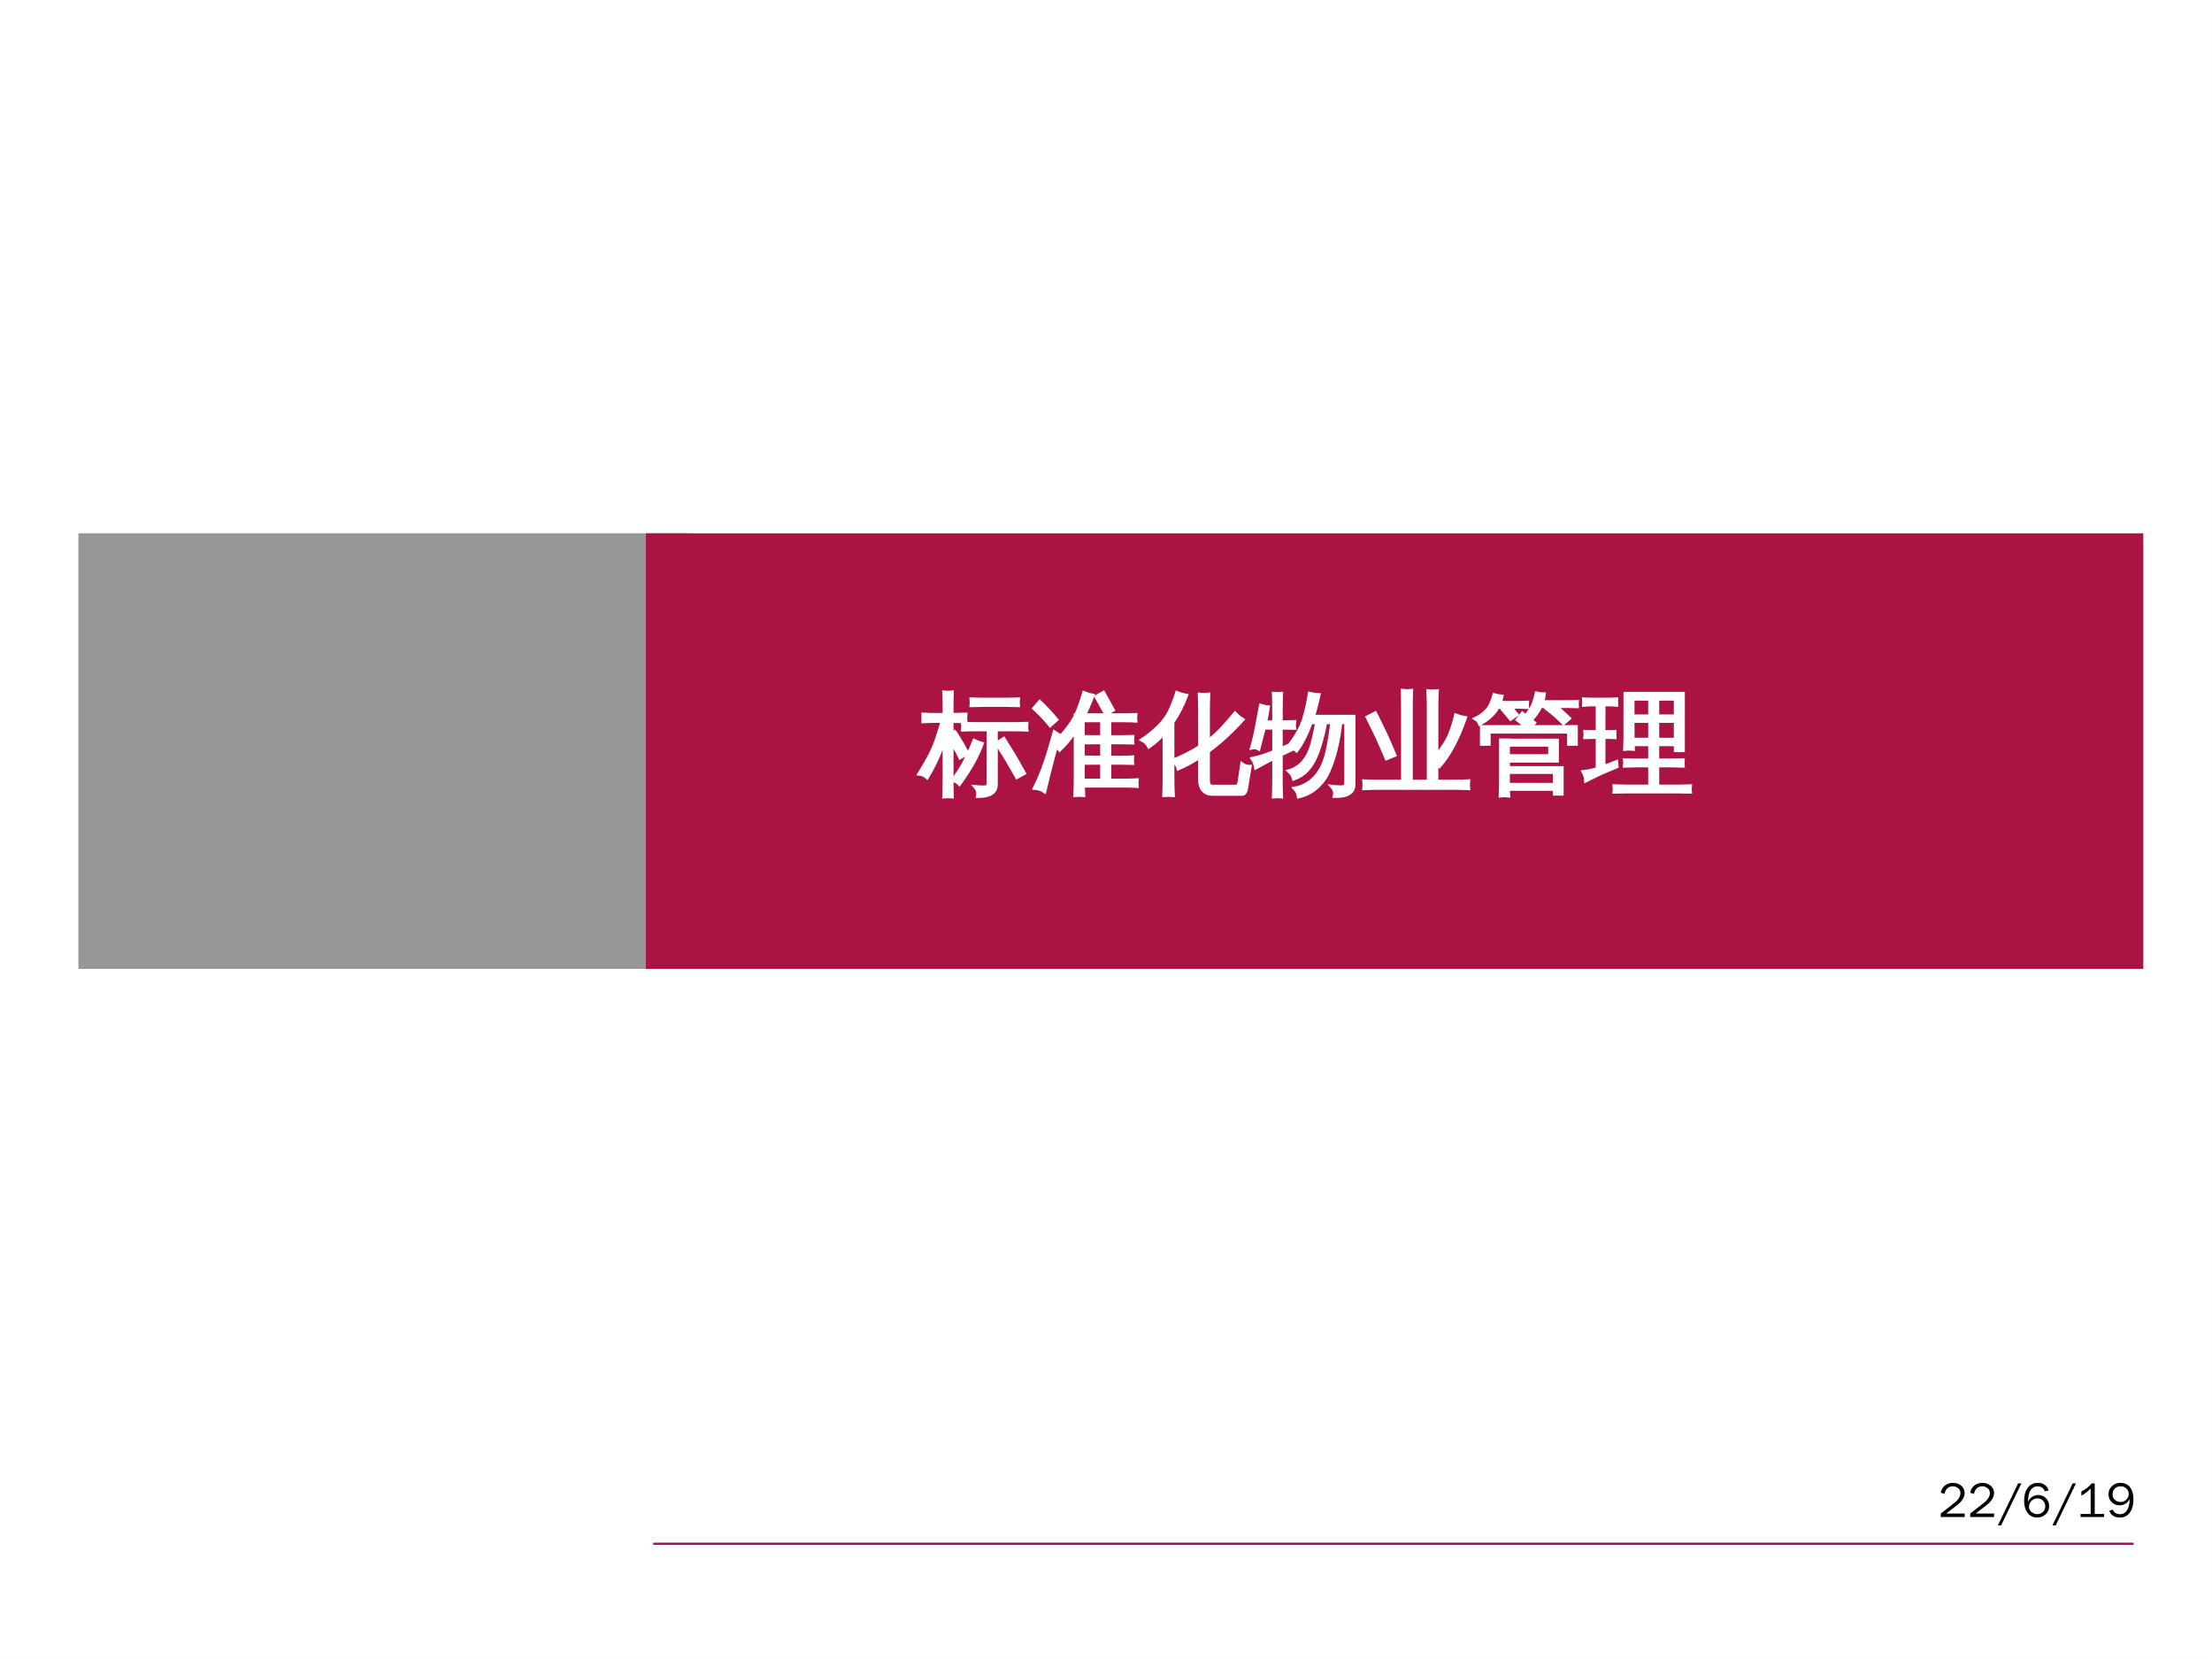 <?xml version="1.0" encoding="UTF-8"?>
<svg xmlns="http://www.w3.org/2000/svg" xmlns:xlink="http://www.w3.org/1999/xlink" width="720pt" height="540pt" viewBox="0 0 720 540" version="1.1">
<rect x="0" y="0" width="720" height="540" fill="#333333" stroke="none"/>
<defs>
<g>
<symbol overflow="visible" id="glyph0-0">
<path style="stroke:none;" d="M 0.531 0 L 0.531 -10.641 L 4.781 -10.641 L 4.781 0 Z M 1.062 -0.531 L 4.25 -0.531 L 4.25 -10.109 L 1.062 -10.109 Z M 1.062 -0.531 "/>
</symbol>
<symbol overflow="visible" id="glyph0-1">
<path style="stroke:none;" d="M 8.703 0 L 0.922 0 L 0.922 -1.141 L 5.375 -4.625 C 6.676 -5.645 7.328 -6.723 7.328 -7.859 C 7.328 -8.641 6.957 -9.234 6.219 -9.641 C 5.789 -9.891 5.328 -10.016 4.828 -10.016 C 3.984 -10.016 3.301 -9.688 2.781 -9.031 C 2.414 -8.594 2.223 -8.094 2.203 -7.531 L 0.922 -7.922 C 1.191 -9.266 1.895 -10.203 3.031 -10.734 C 3.582 -10.992 4.195 -11.125 4.875 -11.125 C 6.008 -11.125 6.957 -10.781 7.719 -10.094 L 8.047 -9.703 L 8.359 -9.25 C 8.578 -8.812 8.688 -8.348 8.688 -7.859 C 8.688 -6.473 7.891 -5.16 6.297 -3.922 L 2.672 -1.141 L 8.703 -1.141 Z M 8.703 0 "/>
</symbol>
<symbol overflow="visible" id="glyph0-2">
<path style="stroke:none;" d="M 8.016 -10.953 L 1.406 2.734 L 0.344 2.734 L 6.938 -10.953 Z M 8.016 -10.953 "/>
</symbol>
<symbol overflow="visible" id="glyph0-3">
<path style="stroke:none;" d="M 8.859 -3.578 C 8.859 -2.398 8.41 -1.445 7.516 -0.719 C 6.805 -0.133 5.961 0.156 4.984 0.156 C 3.348 0.156 2.156 -0.582 1.406 -2.062 C 0.945 -2.957 0.719 -4.004 0.719 -5.203 C 0.719 -7.211 1.191 -8.754 2.141 -9.828 C 2.91 -10.691 3.926 -11.125 5.188 -11.125 C 6.676 -11.125 7.742 -10.539 8.391 -9.375 C 8.504 -9.164 8.602 -8.938 8.688 -8.688 L 7.469 -8.359 C 7.07 -9.43 6.312 -9.977 5.188 -10 C 3.488 -10 2.461 -8.891 2.109 -6.672 C 2.023 -6.148 1.984 -5.578 1.984 -4.953 L 2.016 -4.953 C 2.348 -5.828 2.961 -6.461 3.859 -6.859 C 4.316 -7.066 4.797 -7.172 5.297 -7.172 C 6.41 -7.172 7.316 -6.758 8.016 -5.938 C 8.578 -5.27 8.859 -4.484 8.859 -3.578 Z M 7.594 -3.516 C 7.594 -4.348 7.273 -5.02 6.641 -5.531 C 6.18 -5.895 5.664 -6.078 5.094 -6.078 C 4.238 -6.078 3.523 -5.754 2.953 -5.109 C 2.516 -4.609 2.297 -4.035 2.297 -3.391 C 2.297 -2.598 2.648 -1.953 3.359 -1.453 C 3.836 -1.109 4.367 -0.938 4.953 -0.938 C 5.848 -0.938 6.562 -1.273 7.094 -1.953 C 7.426 -2.398 7.594 -2.922 7.594 -3.516 Z M 7.594 -3.516 "/>
</symbol>
<symbol overflow="visible" id="glyph0-4">
<path style="stroke:none;" d="M 8.875 0 L 1.219 0 L 1.219 -1.016 L 4.5 -1.016 L 4.5 -9.297 C 3.551 -8.305 2.539 -7.531 1.469 -6.969 L 1.469 -8.328 C 2.914 -9.066 4.035 -9.941 4.828 -10.953 L 5.828 -10.953 L 5.828 -1.016 L 8.875 -1.016 Z M 8.875 0 "/>
</symbol>
<symbol overflow="visible" id="glyph0-5">
<path style="stroke:none;" d="M 8.844 -5.75 C 8.844 -3.852 8.41 -2.363 7.547 -1.281 C 6.785 -0.32 5.75 0.156 4.438 0.156 C 3.07 0.156 2.062 -0.301 1.406 -1.219 C 1.238 -1.457 1.098 -1.727 0.984 -2.031 L 2.094 -2.438 C 2.406 -1.633 3 -1.145 3.875 -0.969 C 4.051 -0.938 4.238 -0.922 4.438 -0.922 C 5.801 -0.922 6.738 -1.719 7.25 -3.312 C 7.488 -4.051 7.602 -4.875 7.594 -5.781 L 7.562 -5.781 C 6.977 -4.656 6.078 -4.016 4.859 -3.859 C 4.691 -3.836 4.523 -3.828 4.359 -3.828 C 3.203 -3.828 2.27 -4.242 1.562 -5.078 C 1.008 -5.723 0.734 -6.5 0.734 -7.406 C 0.734 -8.551 1.164 -9.488 2.031 -10.219 C 2.738 -10.82 3.578 -11.125 4.547 -11.125 C 6.492 -11.125 7.789 -10.211 8.438 -8.391 C 8.707 -7.629 8.844 -6.75 8.844 -5.75 Z M 7.312 -7.484 C 7.312 -8.422 6.93 -9.125 6.172 -9.594 C 5.734 -9.863 5.227 -10 4.656 -10 C 3.676 -10 2.945 -9.629 2.469 -8.891 C 2.227 -8.523 2.094 -8.109 2.062 -7.641 C 2.051 -7.555 2.047 -7.473 2.047 -7.391 C 2.047 -6.484 2.422 -5.797 3.172 -5.328 C 3.617 -5.047 4.125 -4.906 4.688 -4.906 C 5.5 -4.906 6.172 -5.227 6.703 -5.875 C 7.109 -6.352 7.312 -6.891 7.312 -7.484 Z M 7.312 -7.484 "/>
</symbol>
<symbol overflow="visible" id="glyph1-0">
<path style="stroke:none;" d="M 1.203 0 L 1.203 -23.984 L 10.766 -23.984 L 10.766 0 Z M 2.391 -1.203 L 9.562 -1.203 L 9.562 -22.781 L 2.391 -22.781 Z M 2.391 -1.203 "/>
</symbol>
<symbol overflow="visible" id="glyph1-1">
<path style="stroke:none;" d=""/>
</symbol>
<symbol overflow="visible" id="glyph1-2">
<path style="stroke:none;" d="M 33.953 -2.812 L 31.609 -1.547 L 28.406 -7.141 L 25.062 -12.516 L 27.312 -14 L 30.719 -8.516 Z M 17.719 -13.359 C 18.508 -12.961 19.344 -12.645 20.219 -12.406 C 18.758 -8.406 16.32 -4.055 12.906 0.641 C 12.289 0.004 11.562 -0.383 10.719 -0.531 C 12.125 -2.332 13.344 -4.188 14.375 -6.094 C 15.406 -8.008 16.52 -10.43 17.719 -13.359 Z M 22.328 -0.141 L 22.328 -17.047 L 17.688 -17.047 C 16.469 -17.047 15.25 -17.016 14.031 -16.953 C 14.094 -17.609 14.094 -18.266 14.031 -18.922 C 15.25 -18.867 16.469 -18.844 17.688 -18.844 L 31.109 -18.844 C 32.328 -18.844 33.535 -18.867 34.734 -18.922 C 34.66 -18.266 34.66 -17.609 34.734 -16.953 C 33.535 -17.016 32.328 -17.047 31.109 -17.047 L 24.781 -17.047 L 24.781 0.844 C 24.781 3.375 22.867 4.641 19.047 4.641 L 18.875 4.641 C 19.113 3.516 18.859 2.52 18.109 1.656 C 18.766 1.727 19.535 1.77 20.422 1.781 C 21.316 1.789 21.859 1.707 22.047 1.531 C 22.234 1.352 22.328 0.797 22.328 -0.141 Z M 31.984 -26.891 C 31.922 -26.234 31.922 -25.578 31.984 -24.922 C 30.766 -24.973 29.562 -25 28.375 -25 L 20.422 -25 C 19.203 -25 17.992 -24.973 16.797 -24.922 C 16.867 -25.578 16.867 -26.234 16.797 -26.891 C 17.992 -26.828 19.203 -26.797 20.422 -26.797 L 28.375 -26.797 C 29.562 -26.797 30.766 -26.828 31.984 -26.891 Z M 10.375 -0.391 C 10.375 1.328 10.406 3.051 10.469 4.781 C 10.051 4.738 9.625 4.719 9.188 4.719 C 8.758 4.719 8.332 4.738 7.906 4.781 C 7.977 3.051 8.016 1.328 8.016 -0.391 L 8.016 -13.719 L 7.625 -12.625 C 6.594 -9.832 5.656 -7.594 4.812 -5.906 C 3.969 -4.219 3.16 -2.742 2.391 -1.484 C 2.055 -1.785 1.672 -2.039 1.234 -2.25 C 0.805 -2.457 0.348 -2.586 -0.141 -2.641 C 0.703 -3.973 1.656 -5.598 2.719 -7.516 C 3.789 -9.441 4.691 -11.445 5.422 -13.531 C 6.16 -15.625 6.812 -17.711 7.375 -19.797 L 4.891 -19.797 C 3.617 -19.797 2.363 -19.758 1.125 -19.688 C 1.145 -20.062 1.156 -20.438 1.156 -20.812 C 1.156 -21.188 1.145 -21.562 1.125 -21.938 C 2.363 -21.863 3.617 -21.828 4.891 -21.828 L 8.016 -21.828 L 8.016 -23.984 C 8.016 -25.691 7.977 -27.398 7.906 -29.109 C 8.332 -29.066 8.758 -29.047 9.188 -29.047 C 9.625 -29.047 10.051 -29.066 10.469 -29.109 C 10.406 -27.398 10.375 -25.691 10.375 -23.984 L 10.375 -21.828 L 14.875 -21.938 C 14.844 -21.562 14.828 -21.188 14.828 -20.812 C 14.828 -20.438 14.844 -20.062 14.875 -19.688 L 10.375 -19.797 L 10.375 -15.406 L 11.391 -16.203 C 12.141 -15.109 12.848 -13.984 13.516 -12.828 C 14.18 -11.68 14.82 -10.5 15.438 -9.281 L 13.141 -7.953 C 12.578 -9.117 11.969 -10.254 11.312 -11.359 L 10.375 -12.938 Z M 10.375 -0.391 "/>
</symbol>
<symbol overflow="visible" id="glyph1-3">
<path style="stroke:none;" d="M 34.625 -0.562 C 34.562 0.07 34.562 0.719 34.625 1.375 C 33.457 1.301 32.285 1.266 31.109 1.266 L 17.125 1.266 C 17.145 2.297 17.18 3.316 17.234 4.328 C 16.336 4.234 15.445 4.234 14.562 4.328 C 14.656 2.68 14.703 1.051 14.703 -0.562 L 14.703 -16.734 C 13.129 -14.348 11.406 -12.266 9.531 -10.484 C 8.945 -11.273 8.172 -11.82 7.203 -12.125 C 10.648 -15.289 13.148 -18.398 14.703 -21.453 L 14.703 -21.734 L 14.844 -21.734 C 15.875 -24.023 16.738 -26.426 17.438 -28.938 C 18.352 -28.562 19.289 -28.281 20.25 -28.094 C 19.426 -25.844 18.516 -23.723 17.516 -21.734 L 30.688 -21.734 C 31.863 -21.734 33.035 -21.754 34.203 -21.797 C 34.141 -21.16 34.141 -20.531 34.203 -19.906 C 33.035 -19.969 31.863 -20 30.688 -20 L 25.734 -20 L 25.734 -14.594 L 29.703 -14.594 C 30.879 -14.594 32.051 -14.613 33.219 -14.656 C 33.156 -14.031 33.156 -13.398 33.219 -12.766 C 32.051 -12.805 30.879 -12.828 29.703 -12.828 L 25.734 -12.828 L 25.734 -7.906 L 29.641 -7.906 C 30.805 -7.906 31.977 -7.941 33.156 -8.016 C 33.082 -7.379 33.082 -6.75 33.156 -6.125 C 31.977 -6.164 30.805 -6.188 29.641 -6.188 L 25.734 -6.188 L 25.734 -0.453 L 31.109 -0.453 C 32.285 -0.453 33.457 -0.488 34.625 -0.562 Z M 26.859 -23.422 L 24.547 -22.156 L 21.453 -27.703 L 23.766 -29 Z M 23.312 -0.453 L 23.312 -6.188 L 17.094 -6.156 L 17.094 -0.453 Z M 23.312 -7.906 L 23.312 -12.828 L 17.094 -12.797 L 17.094 -7.984 Z M 23.312 -14.594 L 23.312 -20 L 17.094 -20 L 17.094 -14.625 Z M 7.844 -16.141 L 9.312 -15.156 C 7.789 -9.625 6.68 -5.461 5.984 -2.672 L 4.609 3.062 C 4.16 2.758 3.664 2.516 3.125 2.328 C 2.594 2.141 2.031 2.031 1.438 2 C 2.312 0.238 3.191 -1.789 4.078 -4.094 C 4.973 -6.406 6.227 -10.422 7.844 -16.141 Z M 8.469 -20.25 L 6.438 -18.422 C 5.613 -19.43 4.77 -20.391 3.906 -21.297 C 3.039 -22.211 2.148 -23.094 1.234 -23.938 L 3.031 -26.047 C 3.988 -25.16 4.914 -24.227 5.812 -23.25 C 6.719 -22.281 7.602 -21.281 8.469 -20.25 Z M 8.469 -20.25 "/>
</symbol>
<symbol overflow="visible" id="glyph1-4">
<path style="stroke:none;" d="M 21.828 -0.422 C 21.828 0.098 21.938 0.551 22.156 0.938 C 22.383 1.32 22.695 1.516 23.094 1.516 L 30.938 1.516 C 31.426 1.492 31.719 1.25 31.812 0.781 C 31.957 0.375 32.066 -0.098 32.141 -0.641 L 32.875 -5.734 C 33.625 -5.191 34.469 -4.922 35.406 -4.922 L 34.203 2.328 C 34.109 2.91 33.891 3.379 33.547 3.734 C 33.379 3.867 33.164 3.938 32.906 3.938 L 23.062 3.938 C 21.938 3.938 21.008 3.535 20.281 2.734 C 19.562 1.941 19.203 0.891 19.203 -0.422 L 19.203 -8.188 C 16.859 -6.645 14.516 -5.367 12.172 -4.359 C 11.859 -5.391 11.281 -6.242 10.438 -6.922 C 13.676 -8.266 16.598 -9.766 19.203 -11.422 L 19.203 -23.094 C 19.203 -24.875 19.164 -26.656 19.094 -28.438 C 20.051 -28.32 21 -28.32 21.938 -28.438 C 21.863 -26.656 21.828 -24.875 21.828 -23.094 L 21.828 -13.25 C 23.773 -14.75 25.688 -16.566 27.562 -18.703 C 28.832 -20.129 29.844 -21.312 30.594 -22.25 C 31.344 -21.477 32.16 -20.812 33.047 -20.25 C 29.41 -16.219 25.672 -12.797 21.828 -9.984 Z M 10.406 4.328 C 9.445 4.234 8.488 4.234 7.531 4.328 C 7.594 2.566 7.625 0.797 7.625 -0.984 L 7.625 -16 C 6.102 -14.258 4.43 -12.758 2.609 -11.5 C 2.109 -12.457 1.379 -13.18 0.422 -13.672 C 2.223 -14.867 3.941 -16.266 5.578 -17.859 C 7.223 -19.453 8.484 -21.141 9.359 -22.922 C 10.266 -24.848 11.047 -26.863 11.703 -28.969 C 12.672 -28.57 13.68 -28.27 14.734 -28.062 C 13.492 -24.844 12.004 -21.957 10.266 -19.406 L 10.266 -0.984 C 10.266 0.797 10.312 2.566 10.406 4.328 Z M 10.406 4.328 "/>
</symbol>
<symbol overflow="visible" id="glyph1-5">
<path style="stroke:none;" d="M 33.219 -21.234 L 33.219 0.672 C 33.219 1.797 32.938 2.633 32.375 3.188 C 31.812 3.738 31.133 4.117 30.344 4.328 C 29.5 4.535 28.395 4.629 27.031 4.609 C 27.289 3.484 27.023 2.473 26.234 1.578 C 26.93 1.672 27.75 1.723 28.688 1.734 C 29.625 1.754 30.195 1.672 30.406 1.484 C 30.645 1.203 30.766 0.555 30.766 -0.453 L 30.766 -19.375 L 28.938 -19.375 C 28.258 -13.113 26.938 -7.758 24.969 -3.312 C 24.164 -1.57 23.109 -0.055 21.797 1.234 C 19.973 3.035 17.816 4.219 15.328 4.781 C 15.191 3.77 14.77 2.891 14.062 2.141 C 16.312 1.742 18.281 0.77 19.969 -0.781 C 22.195 -2.844 23.754 -5.844 24.641 -9.781 C 24.953 -11.133 25.258 -12.77 25.562 -14.688 C 25.863 -16.613 26.07 -18.176 26.188 -19.375 L 24.016 -19.375 C 23.547 -16.789 22.926 -14.25 22.156 -11.75 C 21.07 -8.227 19.742 -5.625 18.172 -3.938 C 16.93 -2.602 15.457 -1.629 13.75 -1.016 C 13.488 -2.004 12.973 -2.836 12.203 -3.516 C 15.898 -4.566 18.422 -7.52 19.766 -12.375 C 20.391 -14.676 20.891 -17.008 21.266 -19.375 L 19.297 -19.375 C 17.941 -15.625 16.395 -12.578 14.656 -10.234 C 13.906 -10.93 13.016 -11.344 11.984 -11.469 C 14.453 -14.602 16.129 -17.555 17.016 -20.328 C 17.816 -22.953 18.438 -25.738 18.875 -28.688 C 19.844 -28.457 20.828 -28.328 21.828 -28.297 C 21.336 -25.836 20.719 -23.484 19.969 -21.234 Z M 9.531 -0.172 C 9.531 1.461 9.566 3.113 9.641 4.781 C 9.234 4.738 8.828 4.719 8.422 4.719 C 8.016 4.719 7.609 4.738 7.203 4.781 C 7.273 3.113 7.312 1.461 7.312 -0.172 L 7.312 -7.844 L 5.484 -6.891 L 1.406 -4.672 C 1.332 -5.117 1.211 -5.586 1.047 -6.078 C 0.891 -6.578 0.645 -7.062 0.312 -7.531 C 1.812 -7.875 3.113 -8.234 4.219 -8.609 C 5.32 -8.984 6.352 -9.375 7.312 -9.781 L 7.312 -17.609 L 4.016 -17.609 L 2.281 -10.828 C 1.957 -11.016 1.609 -11.133 1.234 -11.188 C 0.859 -11.25 0.484 -11.234 0.109 -11.141 C 0.484 -12.453 0.82 -13.773 1.125 -15.109 C 1.426 -16.453 1.781 -18.258 2.188 -20.531 L 2.984 -24.781 C 3.359 -24.664 3.742 -24.566 4.141 -24.484 C 4.547 -24.398 4.945 -24.348 5.344 -24.328 C 5.133 -22.848 4.879 -21.395 4.578 -19.969 L 4.438 -19.406 L 7.312 -19.406 L 7.312 -23.734 C 7.312 -25.367 7.273 -27.02 7.203 -28.688 C 7.609 -28.645 8.016 -28.625 8.422 -28.625 C 8.828 -28.625 9.234 -28.645 9.641 -28.688 C 9.566 -27.02 9.531 -25.367 9.531 -23.734 L 9.531 -19.406 L 13.891 -19.516 C 13.836 -19.18 13.812 -18.848 13.812 -18.516 C 13.812 -18.191 13.836 -17.867 13.891 -17.547 L 9.531 -17.609 L 9.531 -10.688 L 14.422 -12.906 L 14.625 -11.328 L 9.531 -8.891 Z M 9.531 -0.172 "/>
</symbol>
<symbol overflow="visible" id="glyph1-6">
<path style="stroke:none;" d="M 24.188 -0.109 L 30.234 -0.109 C 31.66 -0.109 33.094 -0.145 34.531 -0.219 C 34.438 0.562 34.438 1.336 34.531 2.109 C 33.094 2.035 31.66 2 30.234 2 L 4.922 2 C 3.492 2 2.066 2.035 0.641 2.109 C 0.734 1.336 0.734 0.562 0.641 -0.219 C 2.066 -0.145 3.492 -0.109 4.922 -0.109 L 13.25 -0.109 L 13.25 -24.406 C 13.25 -26.133 13.219 -27.879 13.156 -29.641 C 14.094 -29.547 15.031 -29.547 15.969 -29.641 C 15.895 -27.879 15.859 -26.133 15.859 -24.406 L 15.859 -0.109 L 21.625 -0.109 L 21.625 -24.297 C 21.625 -26.055 21.578 -27.801 21.484 -29.531 C 22.422 -29.438 23.367 -29.438 24.328 -29.531 C 24.234 -27.801 24.188 -26.055 24.188 -24.297 L 24.188 -8.578 C 26.27 -11.086 27.723 -13.367 28.547 -15.422 C 29.367 -17.473 30.016 -19.539 30.484 -21.625 C 31.461 -21.25 32.469 -20.977 33.5 -20.812 C 31.113 -13.988 28.336 -8.773 25.172 -5.172 C 24.891 -5.473 24.562 -5.754 24.188 -6.016 Z M 10.547 -8.719 L 7.906 -7.625 C 6.969 -9.906 5.984 -12.172 4.953 -14.422 L 1.719 -21.031 L 4.25 -22.328 L 7.531 -15.609 C 8.582 -13.336 9.586 -11.039 10.547 -8.719 Z M 10.547 -8.719 "/>
</symbol>
<symbol overflow="visible" id="glyph1-7">
<path style="stroke:none;" d="M 11.562 4.469 C 10.719 4.375 9.875 4.375 9.031 4.469 C 9.102 2.895 9.141 1.332 9.141 -0.219 L 9.141 -13.531 L 11.469 -13.531 L 11.469 -13.469 L 27.422 -13.469 L 27.422 -6.859 L 11.469 -6.859 L 11.469 -4.531 L 28.969 -4.531 L 28.969 3.875 L 26.656 3.875 L 26.656 2.328 L 11.469 2.328 C 11.488 3.023 11.52 3.738 11.562 4.469 Z M 5.203 -12.344 L 2.922 -12.344 L 2.922 -17.859 L 17.578 -17.859 L 14.594 -20.219 L 16.141 -22.219 L 19.969 -19.203 L 18.922 -17.859 L 33.578 -17.859 L 33.578 -12.344 L 31.25 -12.344 L 31.25 -16.312 L 5.203 -16.312 Z M 26.656 0.922 L 26.656 -3.172 L 11.469 -3.172 L 11.469 0.922 Z M 25.141 -12.062 L 11.469 -12.062 C 11.469 -10.844 11.469 -9.625 11.469 -8.406 L 25.141 -8.406 Z M 24.547 -24.641 L 22.078 -24.641 C 21.629 -23.68 21.113 -22.82 20.531 -22.062 C 19.945 -21.301 19.41 -20.66 18.922 -20.141 C 18.68 -20.398 18.395 -20.629 18.062 -20.828 C 17.738 -21.023 17.391 -21.172 17.016 -21.266 C 17.555 -21.785 18.086 -22.422 18.609 -23.172 C 19.141 -23.922 19.57 -24.785 19.906 -25.766 C 20.25 -26.754 20.531 -27.766 20.75 -28.797 C 21.145 -28.703 21.547 -28.629 21.953 -28.578 C 22.367 -28.535 22.773 -28.516 23.172 -28.516 C 23.078 -27.648 22.891 -26.805 22.609 -25.984 L 31.047 -25.984 C 32.004 -25.984 32.961 -26.004 33.922 -26.047 C 33.898 -25.797 33.891 -25.551 33.891 -25.312 C 33.891 -25.082 33.898 -24.836 33.922 -24.578 C 32.961 -24.617 32.004 -24.641 31.047 -24.641 L 26.891 -24.641 L 28.484 -23.312 C 29.461 -22.445 30.41 -21.566 31.328 -20.672 L 29.531 -19.094 C 28.664 -19.957 27.766 -20.801 26.828 -21.625 C 25.891 -22.445 24.926 -23.234 23.938 -23.984 Z M 10.516 -24.406 L 8.156 -24.406 C 7.426 -23.094 6.52 -21.984 5.438 -21.078 C 4.363 -20.172 3.312 -19.453 2.281 -18.922 C 2.164 -19.242 1.988 -19.551 1.75 -19.844 C 1.52 -20.133 1.242 -20.375 0.922 -20.562 C 1.922 -21.031 2.895 -21.688 3.844 -22.531 C 4.801 -23.375 5.5 -24.305 5.938 -25.328 C 6.383 -26.348 6.727 -27.316 6.969 -28.234 C 7.363 -28.117 7.758 -28.031 8.156 -27.969 C 8.551 -27.906 8.961 -27.852 9.391 -27.812 C 9.242 -27.102 9.047 -26.41 8.797 -25.734 L 14.797 -25.734 C 15.766 -25.734 16.727 -25.758 17.688 -25.812 C 17.664 -25.551 17.656 -25.301 17.656 -25.062 C 17.656 -24.832 17.664 -24.586 17.688 -24.328 C 16.727 -24.379 15.766 -24.406 14.797 -24.406 L 12.203 -24.406 L 14.281 -21.906 L 12.312 -20.5 L 9.594 -23.766 Z M 10.516 -24.406 "/>
</symbol>
<symbol overflow="visible" id="glyph1-8">
<path style="stroke:none;" d="M 34.703 1.406 C 34.629 2.02 34.629 2.629 34.703 3.234 C 33.578 3.191 32.441 3.172 31.297 3.172 L 13.5 3.172 C 12.352 3.172 11.219 3.191 10.094 3.234 C 10.164 2.629 10.164 2.02 10.094 1.406 C 11.219 1.457 12.352 1.484 13.5 1.484 L 21.688 1.484 L 21.688 -5.312 L 16.906 -5.312 C 15.781 -5.312 14.645 -5.285 13.5 -5.234 C 13.57 -5.848 13.57 -6.457 13.5 -7.062 C 14.645 -7.02 15.781 -7 16.906 -7 L 21.688 -7 L 21.688 -12.203 L 16.109 -12.203 C 16.109 -11.711 16.117 -11.219 16.141 -10.719 C 15.273 -10.812 14.406 -10.812 13.531 -10.719 C 13.602 -12.344 13.641 -13.961 13.641 -15.578 L 13.641 -28.688 L 32.422 -28.688 L 32.422 -10.266 L 30.031 -10.266 L 30.031 -12.203 L 24.078 -12.203 L 24.078 -7 L 29 -7 C 30.125 -7 31.25 -7.02 32.375 -7.062 C 32.332 -6.457 32.332 -5.848 32.375 -5.234 C 31.25 -5.285 30.125 -5.312 29 -5.312 L 24.078 -5.312 L 24.078 1.484 L 31.297 1.484 C 32.441 1.484 33.578 1.457 34.703 1.406 Z M 24.078 -13.75 L 30.031 -13.75 L 30.031 -19.797 L 24.078 -19.797 Z M 21.688 -13.75 L 21.688 -19.797 L 16.031 -19.797 L 16.062 -13.75 Z M 24.078 -21.344 L 30.031 -21.344 L 30.031 -27.031 L 24.078 -27.031 Z M 21.688 -21.344 L 21.688 -27.031 L 16.031 -27.031 L 16.031 -21.344 Z M 4.609 -4.219 L 4.609 -14.594 L 0.594 -14.516 C 0.625 -14.828 0.641 -15.129 0.641 -15.422 C 0.641 -15.711 0.625 -16.008 0.594 -16.312 L 4.609 -16.25 L 4.609 -25.172 L 2.922 -25.172 C 2.004 -25.172 1.086 -25.133 0.172 -25.062 C 0.203 -25.375 0.219 -25.68 0.219 -25.984 C 0.219 -26.285 0.203 -26.578 0.172 -26.859 C 1.086 -26.816 2.004 -26.797 2.922 -26.797 L 7.984 -26.797 C 8.898 -26.797 9.812 -26.816 10.719 -26.859 C 10.695 -26.578 10.688 -26.285 10.688 -25.984 C 10.688 -25.68 10.695 -25.375 10.719 -25.062 C 9.812 -25.133 8.898 -25.172 7.984 -25.172 L 6.578 -25.172 L 6.578 -16.25 L 10.156 -16.312 C 10.133 -16.008 10.125 -15.711 10.125 -15.422 C 10.125 -15.129 10.133 -14.828 10.156 -14.516 L 6.578 -14.594 L 6.578 -4.891 C 7.773 -5.305 9.156 -5.832 10.719 -6.469 L 10.828 -5 C 7.754 -3.727 5.578 -2.785 4.297 -2.172 C 3.023 -1.566 1.875 -0.992 0.844 -0.453 C 0.82 -0.879 0.75 -1.332 0.625 -1.812 C 0.508 -2.289 0.312 -2.766 0.031 -3.234 C 1.188 -3.379 2.129 -3.547 2.859 -3.734 C 3.598 -3.922 4.18 -4.082 4.609 -4.219 Z M 4.609 -4.219 "/>
</symbol>
</g>
<clipPath id="clip1">
  <path d="M 0 0 L 719.973 0 L 719.973 539.973 L 0 539.973 Z M 0 0 "/>
</clipPath>
</defs>
<g id="surface1">
<g clip-path="url(#clip1)" clip-rule="nonzero">
<path style=" stroke:none;fill-rule:evenodd;fill:rgb(100%,100%,100%);fill-opacity:1;" d="M 0 0 L 719.973 0 L 719.973 539.973 L 0 539.973 Z M 0 0 "/>
<rect x="0" y="0" width="720" height="540" style="fill:rgb(100%,100%,100%);fill-opacity:1;stroke:none;"/>
</g>
<path style=" stroke:none;fill-rule:evenodd;fill:rgb(58.823%,58.823%,58.823%);fill-opacity:1;" d="M 124.695 315.355 L 25.512 315.355 L 25.512 173.594 L 223.879 173.594 L 223.879 315.355 Z M 124.695 315.355 "/>
<path style="fill:none;stroke-width:0.737;stroke-linecap:butt;stroke-linejoin:miter;stroke:rgb(66.666%,6.274%,32.941%);stroke-opacity:1;stroke-miterlimit:3.864;" d="M 212.629 37.504 L 694.488 37.504 " transform="matrix(1,0,0,-1,0,540)"/>
<path style=" stroke:none;fill-rule:evenodd;fill:rgb(67.058%,7.451%,26.274%);fill-opacity:1;" d="M 453.941 315.355 L 210.246 315.355 L 210.246 173.594 L 697.637 173.594 L 697.637 315.355 Z M 453.941 315.355 "/>
<g style="fill:rgb(0%,0%,0%);fill-opacity:1;">
  <use xlink:href="#glyph0-1" x="630.794" y="493.795"/>
  <use xlink:href="#glyph0-1" x="640.37" y="493.795"/>
  <use xlink:href="#glyph0-2" x="649.946" y="493.795"/>
</g>
<g style="fill:rgb(0%,0%,0%);fill-opacity:1;">
  <use xlink:href="#glyph0-3" x="658.132" y="493.795"/>
  <use xlink:href="#glyph0-2" x="667.708" y="493.795"/>
  <use xlink:href="#glyph0-4" x="676.005" y="493.795"/>
  <use xlink:href="#glyph0-5" x="685.581" y="493.795"/>
</g>
<g style="fill:rgb(100%,100%,100%);fill-opacity:1;">
  <use xlink:href="#glyph1-1" x="236.806" y="254.494"/>
  <use xlink:href="#glyph1-1" x="247.57" y="254.494"/>
  <use xlink:href="#glyph1-1" x="258.334" y="254.494"/>
  <use xlink:href="#glyph1-1" x="269.098" y="254.494"/>
  <use xlink:href="#glyph1-1" x="279.862" y="254.494"/>
</g>
<g style="fill:rgb(100%,100%,100%);fill-opacity:1;">
  <use xlink:href="#glyph1-2" x="299.395" y="254.494"/>
  <use xlink:href="#glyph1-3" x="335.395" y="254.494"/>
  <use xlink:href="#glyph1-4" x="371.395" y="254.494"/>
  <use xlink:href="#glyph1-5" x="407.395" y="254.494"/>
  <use xlink:href="#glyph1-6" x="443.395" y="254.494"/>
  <use xlink:href="#glyph1-7" x="479.395" y="254.494"/>
  <use xlink:href="#glyph1-8" x="515.395" y="254.494"/>
</g>
<path style="fill:none;stroke-width:1.2;stroke-linecap:butt;stroke-linejoin:miter;stroke:rgb(100%,100%,100%);stroke-opacity:1;stroke-miterlimit:10;" d="M 333.348 288.32 L 331.004 287.055 L 327.801 292.648 L 324.457 298.023 L 326.707 299.508 L 330.113 294.023 Z M 317.113 298.867 C 317.902 298.469 318.738 298.152 319.613 297.914 C 318.152 293.914 315.715 289.562 312.301 284.867 C 311.684 285.504 310.957 285.891 310.113 286.039 C 311.52 287.84 312.738 289.695 313.77 291.602 C 314.801 293.516 315.914 295.938 317.113 298.867 Z M 321.723 285.648 L 321.723 302.555 L 317.082 302.555 C 315.863 302.555 314.645 302.523 313.426 302.461 C 313.488 303.117 313.488 303.773 313.426 304.43 C 314.645 304.375 315.863 304.352 317.082 304.352 L 330.504 304.352 C 331.723 304.352 332.93 304.375 334.129 304.43 C 334.055 303.773 334.055 303.117 334.129 302.461 C 332.93 302.523 331.723 302.555 330.504 302.555 L 324.176 302.555 L 324.176 284.664 C 324.176 282.133 322.262 280.867 318.441 280.867 L 318.27 280.867 C 318.508 281.992 318.254 282.988 317.504 283.852 C 318.16 283.781 318.93 283.738 319.816 283.727 C 320.711 283.719 321.254 283.801 321.441 283.977 C 321.629 284.156 321.723 284.711 321.723 285.648 Z M 331.379 312.398 C 331.316 311.742 331.316 311.086 331.379 310.43 C 330.16 310.48 328.957 310.508 327.77 310.508 L 319.816 310.508 C 318.598 310.508 317.387 310.48 316.191 310.43 C 316.262 311.086 316.262 311.742 316.191 312.398 C 317.387 312.336 318.598 312.305 319.816 312.305 L 327.77 312.305 C 328.957 312.305 330.16 312.336 331.379 312.398 Z M 309.77 285.898 C 309.77 284.18 309.801 282.457 309.863 280.727 C 309.445 280.77 309.02 280.789 308.582 280.789 C 308.152 280.789 307.727 280.77 307.301 280.727 C 307.371 282.457 307.41 284.18 307.41 285.898 L 307.41 299.227 L 307.02 298.133 C 305.988 295.34 305.051 293.102 304.207 291.414 C 303.363 289.727 302.555 288.25 301.785 286.992 C 301.449 287.293 301.066 287.547 300.629 287.758 C 300.199 287.965 299.742 288.094 299.254 288.148 C 300.098 289.48 301.051 291.105 302.113 293.023 C 303.184 294.949 304.086 296.953 304.816 299.039 C 305.555 301.133 306.207 303.219 306.77 305.305 L 304.285 305.305 C 303.012 305.305 301.758 305.266 300.52 305.195 C 300.539 305.57 300.551 305.945 300.551 306.32 C 300.551 306.695 300.539 307.07 300.52 307.445 C 301.758 307.371 303.012 307.336 304.285 307.336 L 307.41 307.336 L 307.41 309.492 C 307.41 311.199 307.371 312.906 307.301 314.617 C 307.727 314.574 308.152 314.555 308.582 314.555 C 309.02 314.555 309.445 314.574 309.863 314.617 C 309.801 312.906 309.77 311.199 309.77 309.492 L 309.77 307.336 L 314.27 307.445 C 314.238 307.07 314.223 306.695 314.223 306.32 C 314.223 305.945 314.238 305.57 314.27 305.195 L 309.77 305.305 L 309.77 300.914 L 310.785 301.711 C 311.535 300.617 312.242 299.492 312.91 298.336 C 313.574 297.188 314.215 296.008 314.832 294.789 L 312.535 293.461 C 311.973 294.625 311.363 295.762 310.707 296.867 L 309.77 298.445 Z M 370.02 286.07 C 369.957 285.438 369.957 284.789 370.02 284.133 C 368.852 284.207 367.68 284.242 366.504 284.242 L 352.52 284.242 C 352.539 283.211 352.574 282.191 352.629 281.18 C 351.73 281.273 350.84 281.273 349.957 281.18 C 350.051 282.828 350.098 284.457 350.098 286.07 L 350.098 302.242 C 348.523 299.855 346.801 297.773 344.926 295.992 C 344.34 296.781 343.566 297.328 342.598 297.633 C 346.043 300.797 348.543 303.906 350.098 306.961 L 350.098 307.242 L 350.238 307.242 C 351.27 309.531 352.133 311.934 352.832 314.445 C 353.746 314.07 354.684 313.789 355.645 313.602 C 354.82 311.352 353.91 309.23 352.91 307.242 L 366.082 307.242 C 367.258 307.242 368.43 307.262 369.598 307.305 C 369.535 306.668 369.535 306.039 369.598 305.414 C 368.43 305.477 367.258 305.508 366.082 305.508 L 361.129 305.508 L 361.129 300.102 L 365.098 300.102 C 366.273 300.102 367.445 300.121 368.613 300.164 C 368.551 299.539 368.551 298.906 368.613 298.273 C 367.445 298.312 366.273 298.336 365.098 298.336 L 361.129 298.336 L 361.129 293.414 L 365.035 293.414 C 366.199 293.414 367.371 293.449 368.551 293.523 C 368.477 292.887 368.477 292.258 368.551 291.633 C 367.371 291.672 366.199 291.695 365.035 291.695 L 361.129 291.695 L 361.129 285.961 L 366.504 285.961 C 367.68 285.961 368.852 285.996 370.02 286.07 Z M 362.254 308.93 L 359.941 307.664 L 356.848 313.211 L 359.16 314.508 Z M 358.707 285.961 L 358.707 291.695 L 352.488 291.664 L 352.488 285.961 Z M 358.707 293.414 L 358.707 298.336 L 352.488 298.305 L 352.488 293.492 Z M 358.707 300.102 L 358.707 305.508 L 352.488 305.508 L 352.488 300.133 Z M 343.238 301.648 L 344.707 300.664 C 343.184 295.133 342.074 290.969 341.379 288.18 L 340.004 282.445 C 339.555 282.75 339.059 282.992 338.52 283.18 C 337.988 283.367 337.426 283.477 336.832 283.508 C 337.707 285.27 338.586 287.297 339.473 289.602 C 340.367 291.914 341.621 295.93 343.238 301.648 Z M 343.863 305.758 L 341.832 303.93 C 341.008 304.938 340.164 305.898 339.301 306.805 C 338.434 307.719 337.543 308.602 336.629 309.445 L 338.426 311.555 C 339.383 310.668 340.309 309.734 341.207 308.758 C 342.113 307.789 342.996 306.789 343.863 305.758 Z M 393.223 285.93 C 393.223 285.41 393.332 284.957 393.551 284.57 C 393.777 284.188 394.09 283.992 394.488 283.992 L 402.332 283.992 C 402.82 284.016 403.113 284.258 403.207 284.727 C 403.352 285.133 403.461 285.605 403.535 286.148 L 404.27 291.242 C 405.02 290.699 405.863 290.43 406.801 290.43 L 405.598 283.18 C 405.504 282.598 405.285 282.129 404.941 281.773 C 404.773 281.641 404.559 281.57 404.301 281.57 L 394.457 281.57 C 393.332 281.57 392.402 281.973 391.676 282.773 C 390.957 283.566 390.598 284.617 390.598 285.93 L 390.598 293.695 C 388.254 292.152 385.91 290.875 383.566 289.867 C 383.254 290.898 382.676 291.75 381.832 292.43 C 385.07 293.773 387.992 295.273 390.598 296.93 L 390.598 308.602 C 390.598 310.383 390.559 312.164 390.488 313.945 C 391.445 313.828 392.395 313.828 393.332 313.945 C 393.258 312.164 393.223 310.383 393.223 308.602 L 393.223 298.758 C 395.168 300.258 397.082 302.074 398.957 304.211 C 400.227 305.637 401.238 306.82 401.988 307.758 C 402.738 306.984 403.555 306.32 404.441 305.758 C 400.805 301.727 397.066 298.305 393.223 295.492 Z M 381.801 281.18 C 380.84 281.273 379.883 281.273 378.926 281.18 C 378.988 282.941 379.02 284.711 379.02 286.492 L 379.02 301.508 C 377.496 299.766 375.824 298.266 374.004 297.008 C 373.504 297.965 372.773 298.688 371.816 299.18 C 373.617 300.375 375.336 301.773 376.973 303.367 C 378.617 304.961 379.879 306.648 380.754 308.43 C 381.66 310.355 382.441 312.371 383.098 314.477 C 384.066 314.078 385.074 313.777 386.129 313.57 C 384.887 310.352 383.398 307.465 381.66 304.914 L 381.66 286.492 C 381.66 284.711 381.707 282.941 381.801 281.18 Z M 440.613 306.742 L 440.613 284.836 C 440.613 283.711 440.332 282.875 439.77 282.32 C 439.207 281.77 438.527 281.391 437.738 281.18 C 436.895 280.973 435.789 280.879 434.426 280.898 C 434.684 282.023 434.418 283.035 433.629 283.93 C 434.324 283.836 435.145 283.785 436.082 283.773 C 437.02 283.754 437.59 283.836 437.801 284.023 C 438.039 284.305 438.16 284.953 438.16 285.961 L 438.16 304.883 L 436.332 304.883 C 435.652 298.621 434.332 293.266 432.363 288.82 C 431.559 287.078 430.504 285.562 429.191 284.273 C 427.367 282.473 425.211 281.289 422.723 280.727 C 422.586 281.738 422.164 282.617 421.457 283.367 C 423.707 283.766 425.676 284.738 427.363 286.289 C 429.59 288.352 431.148 291.352 432.035 295.289 C 432.348 296.641 432.652 298.277 432.957 300.195 C 433.258 302.121 433.465 303.684 433.582 304.883 L 431.41 304.883 C 430.941 302.297 430.32 299.758 429.551 297.258 C 428.465 293.734 427.137 291.133 425.566 289.445 C 424.324 288.109 422.852 287.137 421.145 286.523 C 420.883 287.512 420.367 288.344 419.598 289.023 C 423.293 290.074 425.816 293.027 427.16 297.883 C 427.785 300.184 428.285 302.516 428.66 304.883 L 426.691 304.883 C 425.336 301.133 423.789 298.086 422.051 295.742 C 421.301 296.438 420.41 296.852 419.379 296.977 C 421.848 300.109 423.523 303.062 424.41 305.836 C 425.211 308.461 425.832 311.246 426.27 314.195 C 427.238 313.965 428.223 313.836 429.223 313.805 C 428.73 311.344 428.113 308.992 427.363 306.742 Z M 416.926 285.68 C 416.926 284.047 416.961 282.395 417.035 280.727 C 416.629 280.77 416.223 280.789 415.816 280.789 C 415.41 280.789 415.004 280.77 414.598 280.727 C 414.668 282.395 414.707 284.047 414.707 285.68 L 414.707 293.352 L 412.879 292.398 L 408.801 290.18 C 408.727 290.625 408.605 291.094 408.441 291.586 C 408.285 292.086 408.039 292.57 407.707 293.039 C 409.207 293.383 410.508 293.742 411.613 294.117 C 412.715 294.492 413.746 294.883 414.707 295.289 L 414.707 303.117 L 411.41 303.117 L 409.676 296.336 C 409.352 296.523 409.004 296.641 408.629 296.695 C 408.254 296.758 407.879 296.742 407.504 296.648 C 407.879 297.961 408.215 299.281 408.52 300.617 C 408.82 301.961 409.176 303.766 409.582 306.039 L 410.379 310.289 C 410.754 310.172 411.137 310.074 411.535 309.992 C 411.941 309.906 412.34 309.855 412.738 309.836 C 412.527 308.355 412.273 306.902 411.973 305.477 L 411.832 304.914 L 414.707 304.914 L 414.707 309.242 C 414.707 310.875 414.668 312.527 414.598 314.195 C 415.004 314.152 415.41 314.133 415.816 314.133 C 416.223 314.133 416.629 314.152 417.035 314.195 C 416.961 312.527 416.926 310.875 416.926 309.242 L 416.926 304.914 L 421.285 305.023 C 421.23 304.688 421.207 304.355 421.207 304.023 C 421.207 303.699 421.23 303.375 421.285 303.055 L 416.926 303.117 L 416.926 296.195 L 421.816 298.414 L 422.02 296.836 L 416.926 294.398 Z M 467.582 285.617 L 473.629 285.617 C 475.055 285.617 476.488 285.652 477.926 285.727 C 477.832 284.945 477.832 284.172 477.926 283.398 C 476.488 283.473 475.055 283.508 473.629 283.508 L 448.316 283.508 C 446.887 283.508 445.461 283.473 444.035 283.398 C 444.129 284.172 444.129 284.945 444.035 285.727 C 445.461 285.652 446.887 285.617 448.316 285.617 L 456.645 285.617 L 456.645 309.914 C 456.645 311.641 456.613 313.387 456.551 315.148 C 457.488 315.055 458.426 315.055 459.363 315.148 C 459.289 313.387 459.254 311.641 459.254 309.914 L 459.254 285.617 L 465.02 285.617 L 465.02 309.805 C 465.02 311.562 464.973 313.309 464.879 315.039 C 465.816 314.945 466.762 314.945 467.723 315.039 C 467.629 313.309 467.582 311.562 467.582 309.805 L 467.582 294.086 C 469.664 296.594 471.117 298.875 471.941 300.93 C 472.762 302.98 473.41 305.047 473.879 307.133 C 474.855 306.758 475.863 306.484 476.895 306.32 C 474.508 299.496 471.73 294.281 468.566 290.68 C 468.285 290.98 467.957 291.262 467.582 291.523 Z M 453.941 294.227 L 451.301 293.133 C 450.363 295.414 449.379 297.68 448.348 299.93 L 445.113 306.539 L 447.645 307.836 L 450.926 301.117 C 451.977 298.844 452.98 296.547 453.941 294.227 Z M 490.957 281.039 C 490.113 281.133 489.27 281.133 488.426 281.039 C 488.496 282.613 488.535 284.176 488.535 285.727 L 488.535 299.039 L 490.863 299.039 L 490.863 298.977 L 506.816 298.977 L 506.816 292.367 L 490.863 292.367 L 490.863 290.039 L 508.363 290.039 L 508.363 281.633 L 506.051 281.633 L 506.051 283.18 L 490.863 283.18 C 490.883 282.484 490.914 281.77 490.957 281.039 Z M 484.598 297.852 L 482.316 297.852 L 482.316 303.367 L 496.973 303.367 L 493.988 305.727 L 495.535 307.727 L 499.363 304.711 L 498.316 303.367 L 512.973 303.367 L 512.973 297.852 L 510.645 297.852 L 510.645 301.82 L 484.598 301.82 Z M 506.051 284.586 L 506.051 288.68 L 490.863 288.68 L 490.863 284.586 Z M 504.535 297.57 L 490.863 297.57 C 490.863 296.352 490.863 295.133 490.863 293.914 L 504.535 293.914 Z M 503.941 310.148 L 501.473 310.148 C 501.023 309.188 500.508 308.328 499.926 307.57 C 499.34 306.809 498.805 306.168 498.316 305.648 C 498.074 305.906 497.789 306.137 497.457 306.336 C 497.133 306.531 496.785 306.68 496.41 306.773 C 496.949 307.293 497.48 307.93 498.004 308.68 C 498.535 309.43 498.965 310.293 499.301 311.273 C 499.645 312.262 499.926 313.273 500.145 314.305 C 500.539 314.211 500.941 314.137 501.348 314.086 C 501.762 314.043 502.168 314.023 502.566 314.023 C 502.473 313.156 502.285 312.312 502.004 311.492 L 510.441 311.492 C 511.398 311.492 512.355 311.512 513.316 311.555 C 513.293 311.305 513.285 311.059 513.285 310.82 C 513.285 310.59 513.293 310.344 513.316 310.086 C 512.355 310.125 511.398 310.148 510.441 310.148 L 506.285 310.148 L 507.879 308.82 C 508.855 307.953 509.805 307.074 510.723 306.18 L 508.926 304.602 C 508.059 305.465 507.16 306.309 506.223 307.133 C 505.285 307.953 504.32 308.742 503.332 309.492 Z M 489.91 309.914 L 487.551 309.914 C 486.82 308.602 485.914 307.492 484.832 306.586 C 483.758 305.68 482.707 304.961 481.676 304.43 C 481.559 304.75 481.383 305.059 481.145 305.352 C 480.914 305.641 480.637 305.883 480.316 306.07 C 481.316 306.539 482.289 307.195 483.238 308.039 C 484.195 308.883 484.895 309.812 485.332 310.836 C 485.777 311.855 486.121 312.824 486.363 313.742 C 486.758 313.625 487.152 313.539 487.551 313.477 C 487.945 313.414 488.355 313.359 488.785 313.32 C 488.637 312.609 488.441 311.918 488.191 311.242 L 494.191 311.242 C 495.16 311.242 496.121 311.266 497.082 311.32 C 497.059 311.059 497.051 310.809 497.051 310.57 C 497.051 310.34 497.059 310.094 497.082 309.836 C 496.121 309.887 495.16 309.914 494.191 309.914 L 491.598 309.914 L 493.676 307.414 L 491.707 306.008 L 488.988 309.273 Z M 550.098 284.102 C 550.023 283.488 550.023 282.879 550.098 282.273 C 548.973 282.316 547.836 282.336 546.691 282.336 L 528.895 282.336 C 527.746 282.336 526.613 282.316 525.488 282.273 C 525.559 282.879 525.559 283.488 525.488 284.102 C 526.613 284.051 527.746 284.023 528.895 284.023 L 537.082 284.023 L 537.082 290.82 L 532.301 290.82 C 531.176 290.82 530.039 290.793 528.895 290.742 C 528.965 291.355 528.965 291.965 528.895 292.57 C 530.039 292.527 531.176 292.508 532.301 292.508 L 537.082 292.508 L 537.082 297.711 L 531.504 297.711 C 531.504 297.219 531.512 296.727 531.535 296.227 C 530.668 296.32 529.801 296.32 528.926 296.227 C 528.996 297.852 529.035 299.469 529.035 301.086 L 529.035 314.195 L 547.816 314.195 L 547.816 295.773 L 545.426 295.773 L 545.426 297.711 L 539.473 297.711 L 539.473 292.508 L 544.395 292.508 C 545.52 292.508 546.645 292.527 547.77 292.57 C 547.727 291.965 547.727 291.355 547.77 290.742 C 546.645 290.793 545.52 290.82 544.395 290.82 L 539.473 290.82 L 539.473 284.023 L 546.691 284.023 C 547.836 284.023 548.973 284.051 550.098 284.102 Z M 539.473 299.258 L 545.426 299.258 L 545.426 305.305 L 539.473 305.305 Z M 537.082 299.258 L 537.082 305.305 L 531.426 305.305 L 531.457 299.258 Z M 539.473 306.852 L 545.426 306.852 L 545.426 312.539 L 539.473 312.539 Z M 537.082 306.852 L 537.082 312.539 L 531.426 312.539 L 531.426 306.852 Z M 520.004 289.727 L 520.004 300.102 L 515.988 300.023 C 516.02 300.336 516.035 300.637 516.035 300.93 C 516.035 301.219 516.02 301.516 515.988 301.82 L 520.004 301.758 L 520.004 310.68 L 518.316 310.68 C 517.398 310.68 516.48 310.641 515.566 310.57 C 515.598 310.883 515.613 311.188 515.613 311.492 C 515.613 311.793 515.598 312.086 515.566 312.367 C 516.48 312.324 517.398 312.305 518.316 312.305 L 523.379 312.305 C 524.293 312.305 525.207 312.324 526.113 312.367 C 526.09 312.086 526.082 311.793 526.082 311.492 C 526.082 311.188 526.09 310.883 526.113 310.57 C 525.207 310.641 524.293 310.68 523.379 310.68 L 521.973 310.68 L 521.973 301.758 L 525.551 301.82 C 525.527 301.516 525.52 301.219 525.52 300.93 C 525.52 300.637 525.527 300.336 525.551 300.023 L 521.973 300.102 L 521.973 290.398 C 523.168 290.812 524.551 291.34 526.113 291.977 L 526.223 290.508 C 523.148 289.234 520.973 288.293 519.691 287.68 C 518.418 287.074 517.27 286.5 516.238 285.961 C 516.215 286.387 516.145 286.84 516.02 287.32 C 515.902 287.797 515.707 288.273 515.426 288.742 C 516.582 288.887 517.523 289.055 518.254 289.242 C 518.992 289.43 519.574 289.59 520.004 289.727 Z M 520.004 289.727 " transform="matrix(1,0,0,-1,0,540)"/>
</g>
</svg>
